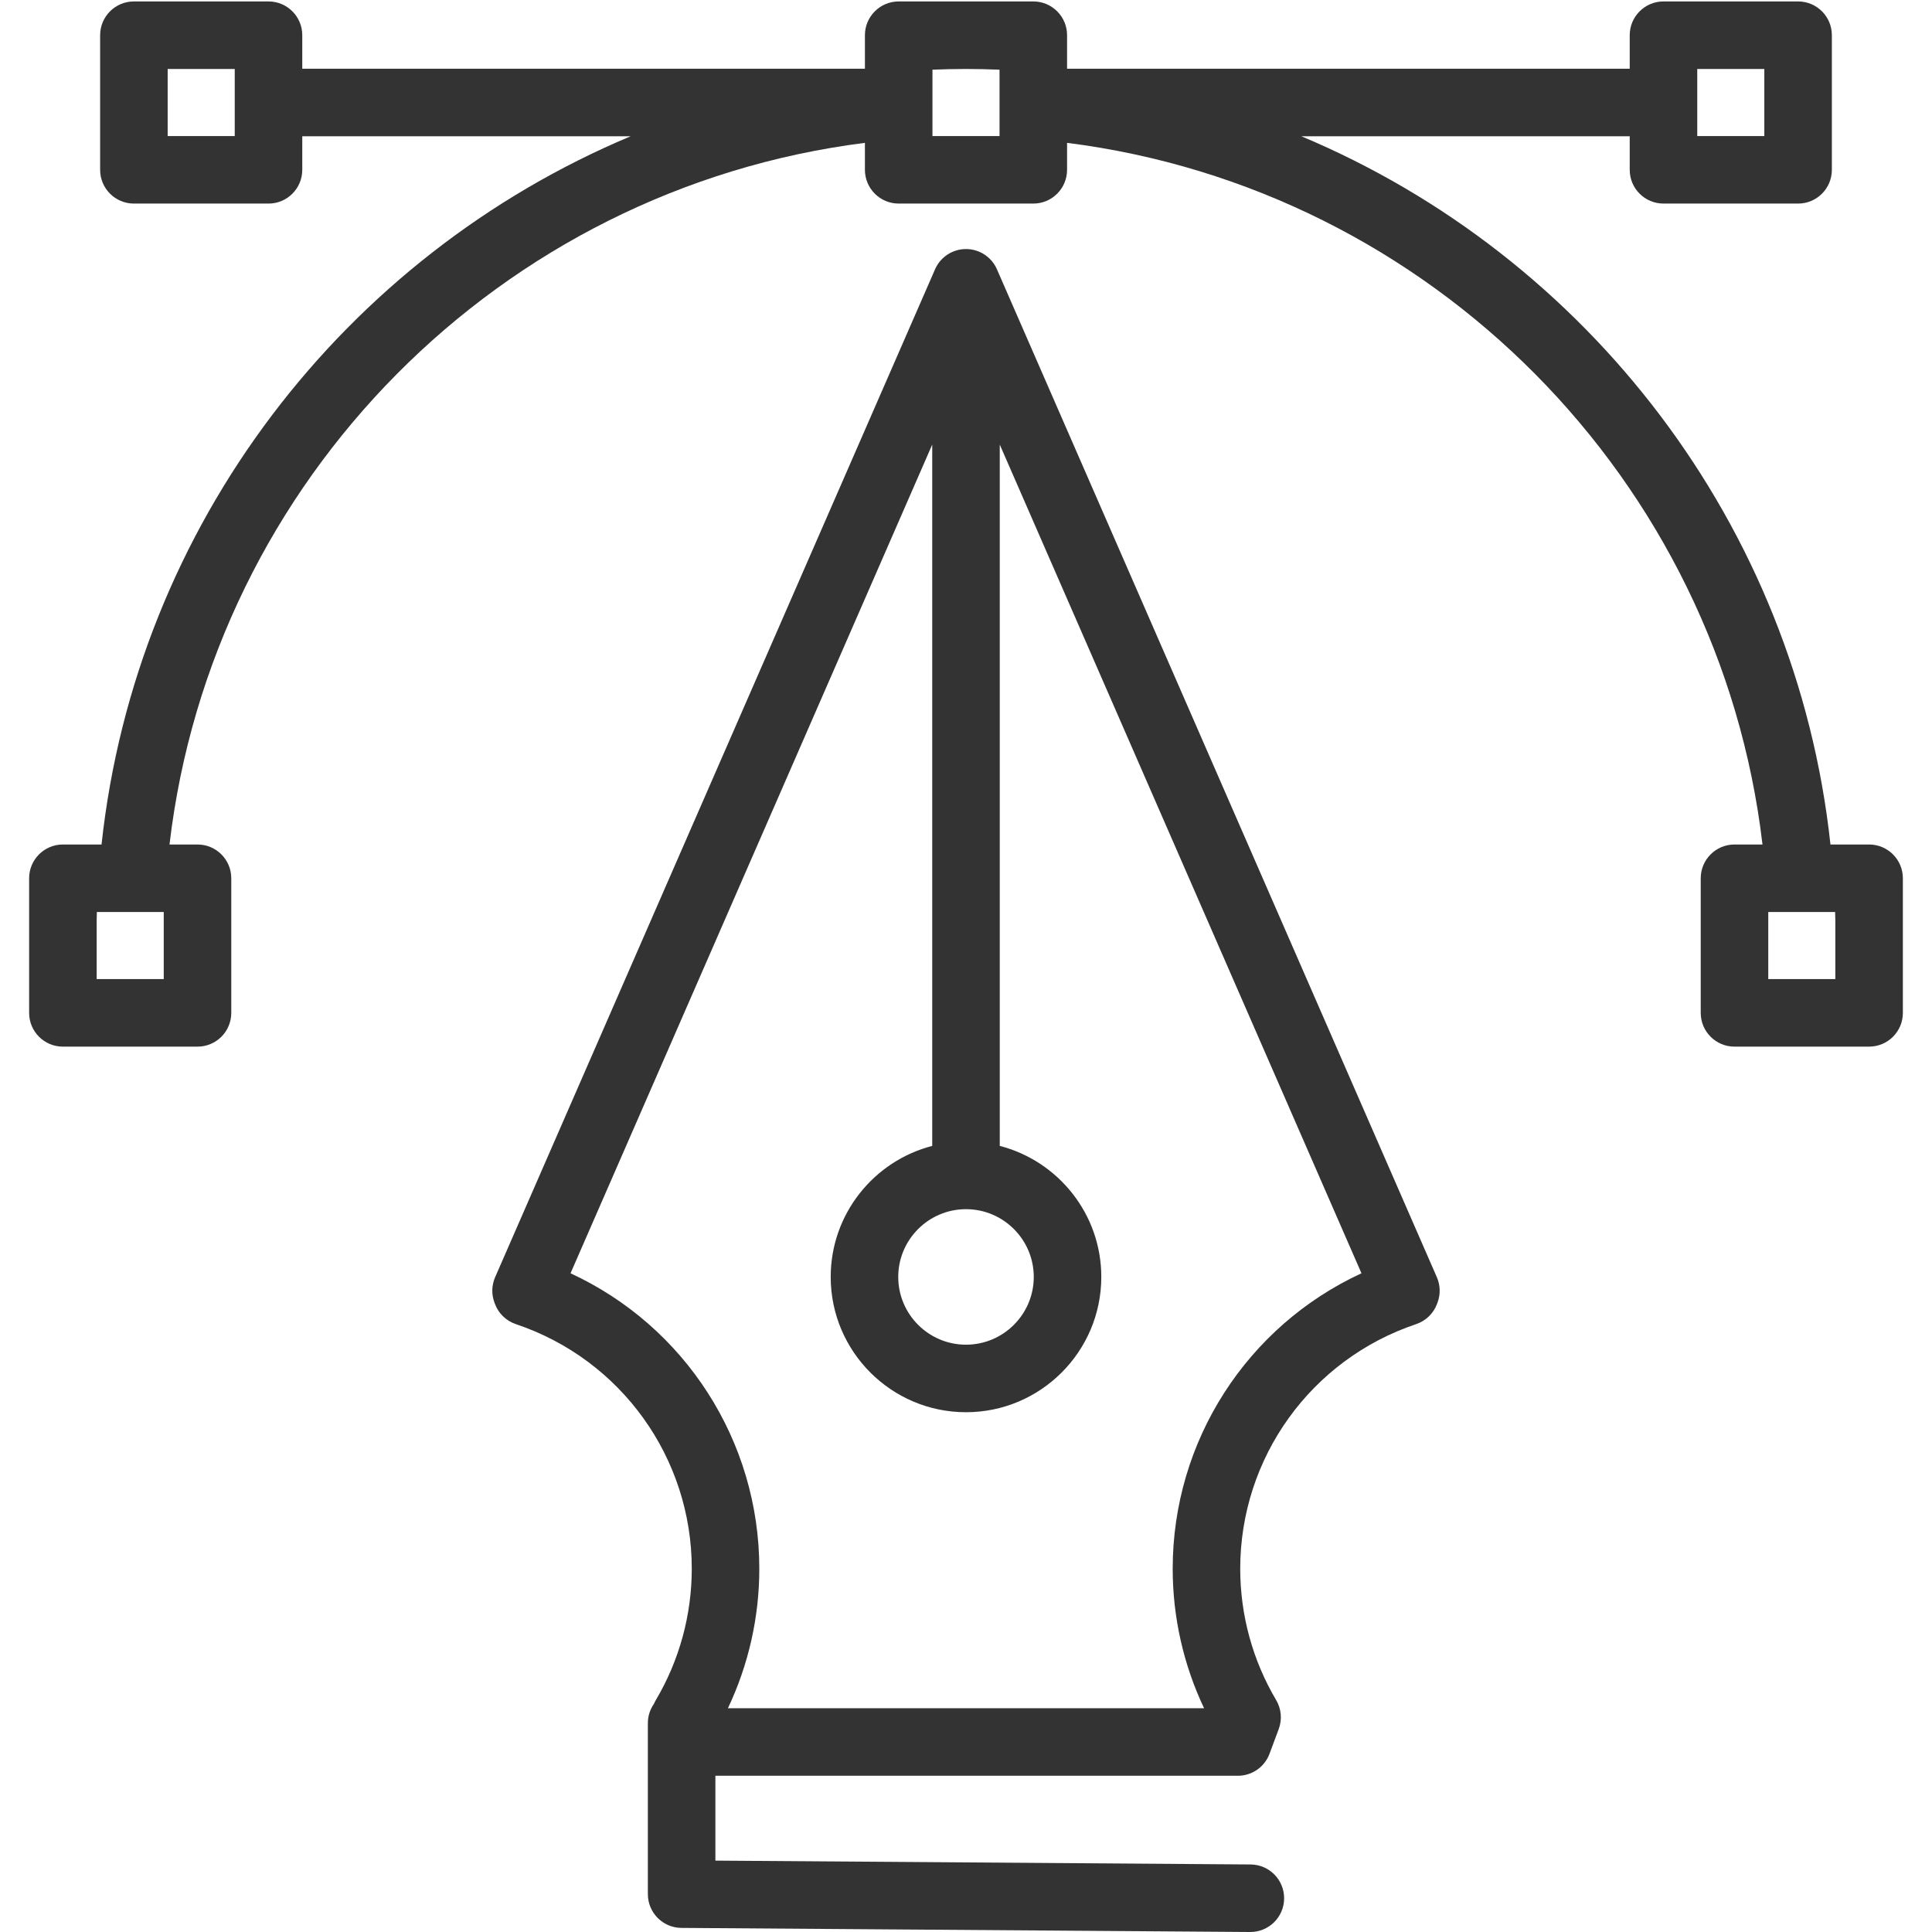 <?xml version="1.0" encoding="utf-8"?>
<!DOCTYPE svg PUBLIC "-//W3C//DTD SVG 1.1//EN" "http://www.w3.org/Graphics/SVG/1.1/DTD/svg11.dtd">
<svg version="1.1" id="PEN" xmlns="http://www.w3.org/2000/svg" xmlns:xlink="http://www.w3.org/1999/xlink" 
	 width="800px" height="800px" viewBox="0 0 1800 1800" enable-background="new 0 0 1800 1800" xml:space="preserve">
<g>
	<path fill="#333333" d="M1741.402,786.797h-35.999c-32.197-298.013-226.637-548.089-492.951-659.834h305.92v31.245
		c0,17.376,14.079,31.46,31.461,31.46h125.409c17.381,0,31.459-14.084,31.459-31.46V32.798c0-17.375-14.078-31.46-31.459-31.46
		h-125.409c-17.382,0-31.461,14.084-31.461,31.46v31.245H994.163V32.798c0-17.375-14.079-31.46-31.46-31.46H837.287
		c-17.376,0-31.46,14.084-31.46,31.46v31.245H281.618V32.798c0-17.375-14.084-31.46-31.46-31.46H124.751
		c-17.375,0-31.459,14.084-31.459,31.46v125.41c0,17.376,14.084,31.46,31.459,31.46h125.406c17.375,0,31.46-14.084,31.46-31.46
		v-31.245H587.55C321.228,238.708,126.792,488.785,94.596,786.797H58.597c-17.376,0-31.46,14.084-31.46,31.46v125.409
		c0,17.375,14.083,31.459,31.46,31.459h125.418c17.376,0,31.46-14.084,31.46-31.459V818.257c0-17.375-14.083-31.46-31.46-31.46
		h-26.088c39.887-339.954,308.838-610.875,647.899-653.703v25.114c0,17.376,14.084,31.46,31.46,31.46h125.417
		c17.381,0,31.46-14.084,31.46-31.46v-25.116c339.064,42.821,608.012,313.747,647.908,653.706h-26.08
		c-17.38,0-31.46,14.084-31.46,31.46v125.409c0,17.375,14.08,31.459,31.46,31.459h125.411c17.38,0,31.46-14.084,31.46-31.459
		V818.257C1772.862,800.882,1758.782,786.797,1741.402,786.797z M1643.782,126.748h-62.49V95.503V64.258h62.49V126.748z
		 M156.212,64.258h62.485v62.49h-62.485V64.258z M152.556,877.923v34.282H90.057V877.98v-20.505
		c0.052-2.589,0.119-5.174,0.193-7.758h62.306V877.923z M900.005,64.258c10.461,0,20.871,0.266,31.237,0.661v61.829h-62.496V64.918
		C879.122,64.524,889.533,64.258,900.005,64.258z M1709.941,857.82v20.132v34.253h-62.489V877.98v-28.263h62.287
		C1709.828,852.415,1709.889,855.116,1709.941,857.82z"/>
	<path fill="#333333" d="M928.829,250.905c-5.003-11.464-16.327-18.875-28.833-18.875c-12.509,0-23.828,7.411-28.831,18.875
		l-409.868,939.046c-3.283,7.523-3.497,16.025-0.601,23.701l0.487,1.291c3.335,8.838,10.468,15.707,19.421,18.713
		c98.036,32.9,163.906,124.49,163.906,227.906c0,43.082-11.574,85.383-33.466,122.33c-0.68,1.145-1.259,2.33-1.782,3.541
		c-3.559,5.096-5.662,11.285-5.662,17.973v159.314c0,17.285,13.948,31.338,31.231,31.463l529.877,3.816c0.079,0,0.159,0,0.238,0
		c17.266,0,31.328-13.939,31.45-31.23c0.122-17.377-13.859-31.566-31.23-31.689l-498.646-3.59v-79.055h486.778
		c13.14,0,24.902-8.168,29.484-20.479l8.585-23.059c3.318-8.91,2.432-18.84-2.423-27.02c-21.884-36.934-33.452-79.23-33.452-122.316
		c0-103.416,65.86-195.006,163.901-227.906c8.979-3.018,16.125-9.924,19.452-18.801l0.482-1.291
		c2.861-7.654,2.634-16.121-0.632-23.613L928.829,250.905z M899.996,1126.566c34.811,0,63.138,28.318,63.138,63.123
		c0,34.809-28.327,63.125-63.138,63.125c-34.809,0-63.126-28.316-63.126-63.125C836.87,1154.885,865.187,1126.566,899.996,1126.566z
		 M1092.571,1461.563c0,45.088,10.052,89.504,29.241,129.953H678.187c19.198-40.457,29.244-84.869,29.244-129.953
		c0-119.287-69.455-226.105-175.883-275.271l336.988-772.079v653.407c-54.331,14.008-94.586,63.43-94.586,122.07
		c0,69.504,56.543,126.045,126.047,126.045c69.51,0,126.058-56.541,126.058-126.045c0-58.646-40.265-108.063-94.601-122.07V414.214
		l336.994,772.077C1162.023,1235.467,1092.571,1342.275,1092.571,1461.563z"/>
</g>
</svg>